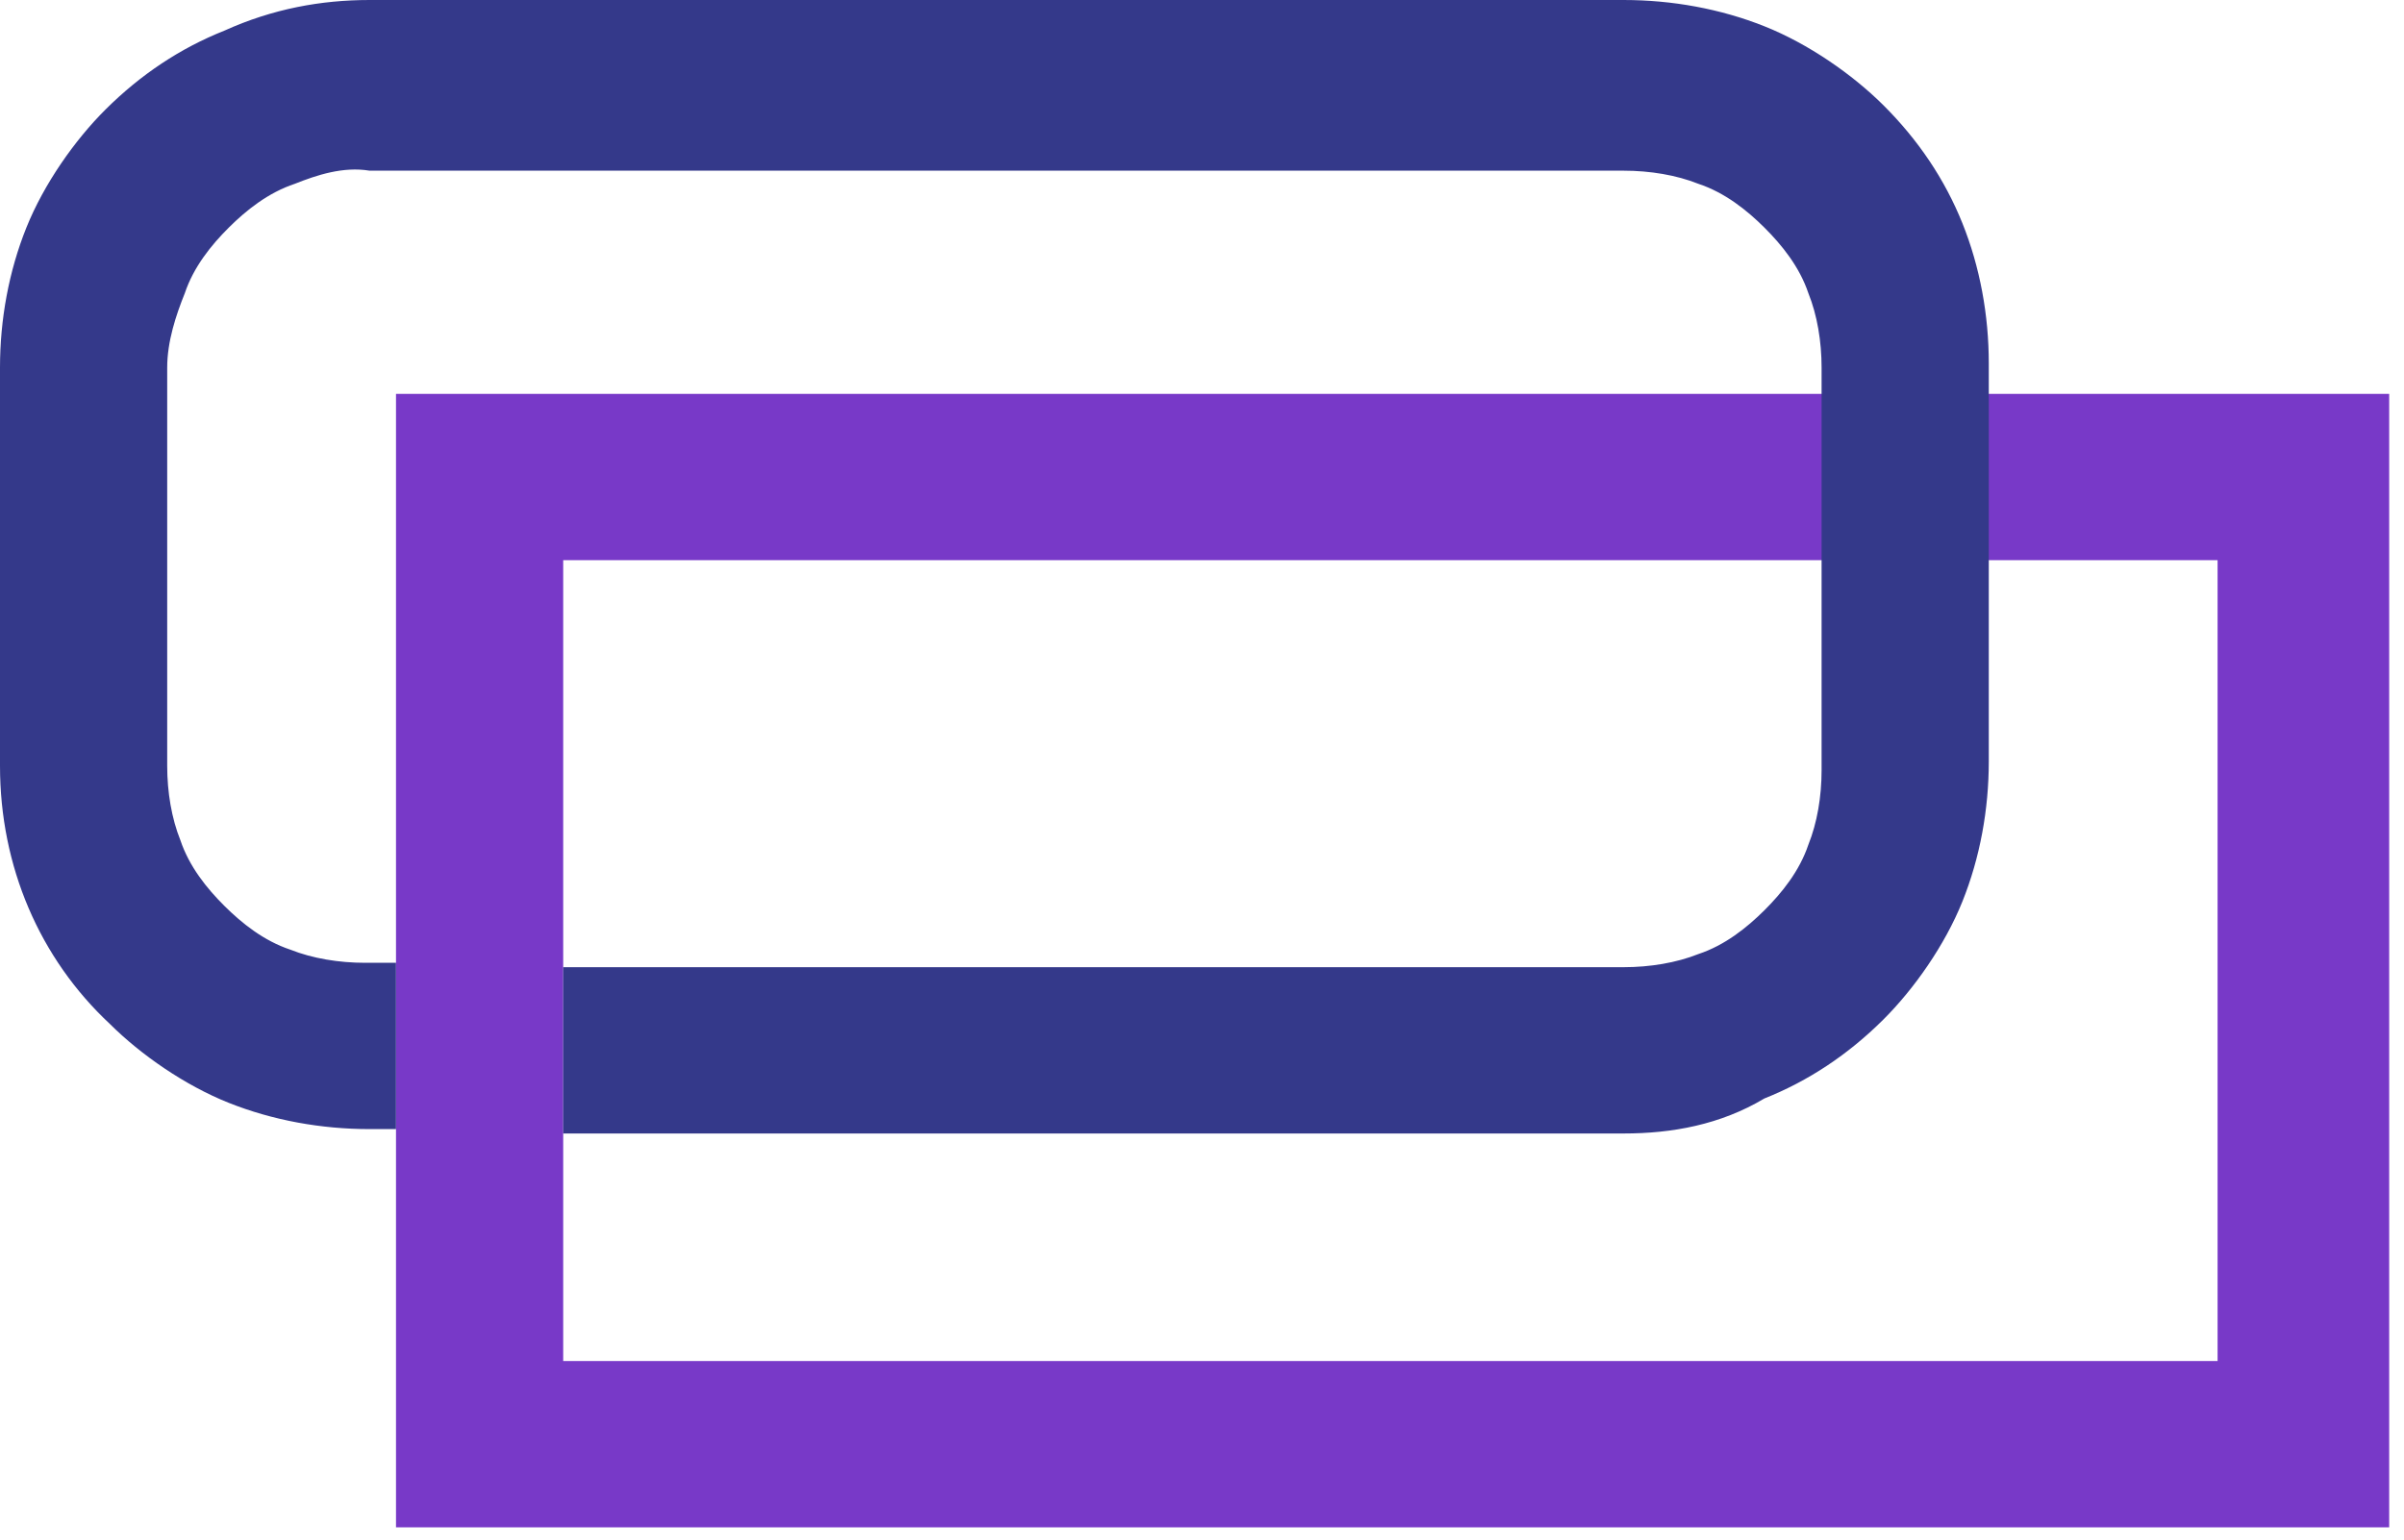 <?xml version="1.0" encoding="UTF-8"?> <svg xmlns="http://www.w3.org/2000/svg" width="142" height="91" viewBox="0 0 142 91" fill="none"><path d="M140.085 90.246H23.391V23.273H141.125V90.246H140.085ZM33.267 80.42H130.989V33.099H33.267V80.42Z" fill="#7839C8"></path><path d="M95.903 66.974H33.267V57.148H95.903C97.462 57.148 99.021 56.889 100.321 56.372C101.88 55.855 103.18 54.82 104.219 53.786C105.259 52.752 106.298 51.459 106.818 49.907C107.338 48.614 107.598 47.063 107.598 45.511V21.721C107.598 20.17 107.338 18.618 106.818 17.325C106.298 15.774 105.259 14.481 104.219 13.447C103.18 12.412 101.88 11.378 100.321 10.861C99.021 10.343 97.462 10.085 95.903 10.085H21.831C20.272 9.826 18.713 10.343 17.413 10.861C15.854 11.378 14.554 12.412 13.515 13.447C12.475 14.481 11.435 15.774 10.916 17.325C10.396 18.618 9.876 20.17 9.876 21.721V45.252C9.876 46.804 10.136 48.356 10.656 49.648C11.176 51.2 12.215 52.493 13.255 53.527C14.294 54.562 15.594 55.596 17.153 56.113C18.453 56.63 20.012 56.889 21.572 56.889H23.391V66.715H21.831C18.973 66.715 16.114 66.198 13.515 65.164C10.916 64.129 8.317 62.319 6.497 60.509C2.339 56.63 0 51.2 0 45.252V21.721C0 18.877 0.52 16.032 1.559 13.447C2.599 10.861 4.418 8.275 6.238 6.465C8.317 4.396 10.656 2.844 13.255 1.81C16.114 0.517 18.973 0 21.831 0H95.903C98.761 0 101.62 0.517 104.219 1.552C106.818 2.586 109.417 4.396 111.237 6.206C113.316 8.275 114.875 10.602 115.915 13.188C116.954 15.774 117.474 18.618 117.474 21.463V44.994C117.474 47.838 116.954 50.683 115.915 53.269C114.875 55.855 113.056 58.44 111.237 60.251C109.157 62.319 106.818 63.871 104.219 64.905C101.62 66.457 98.761 66.974 95.903 66.974Z" fill="#34398A"></path></svg> 